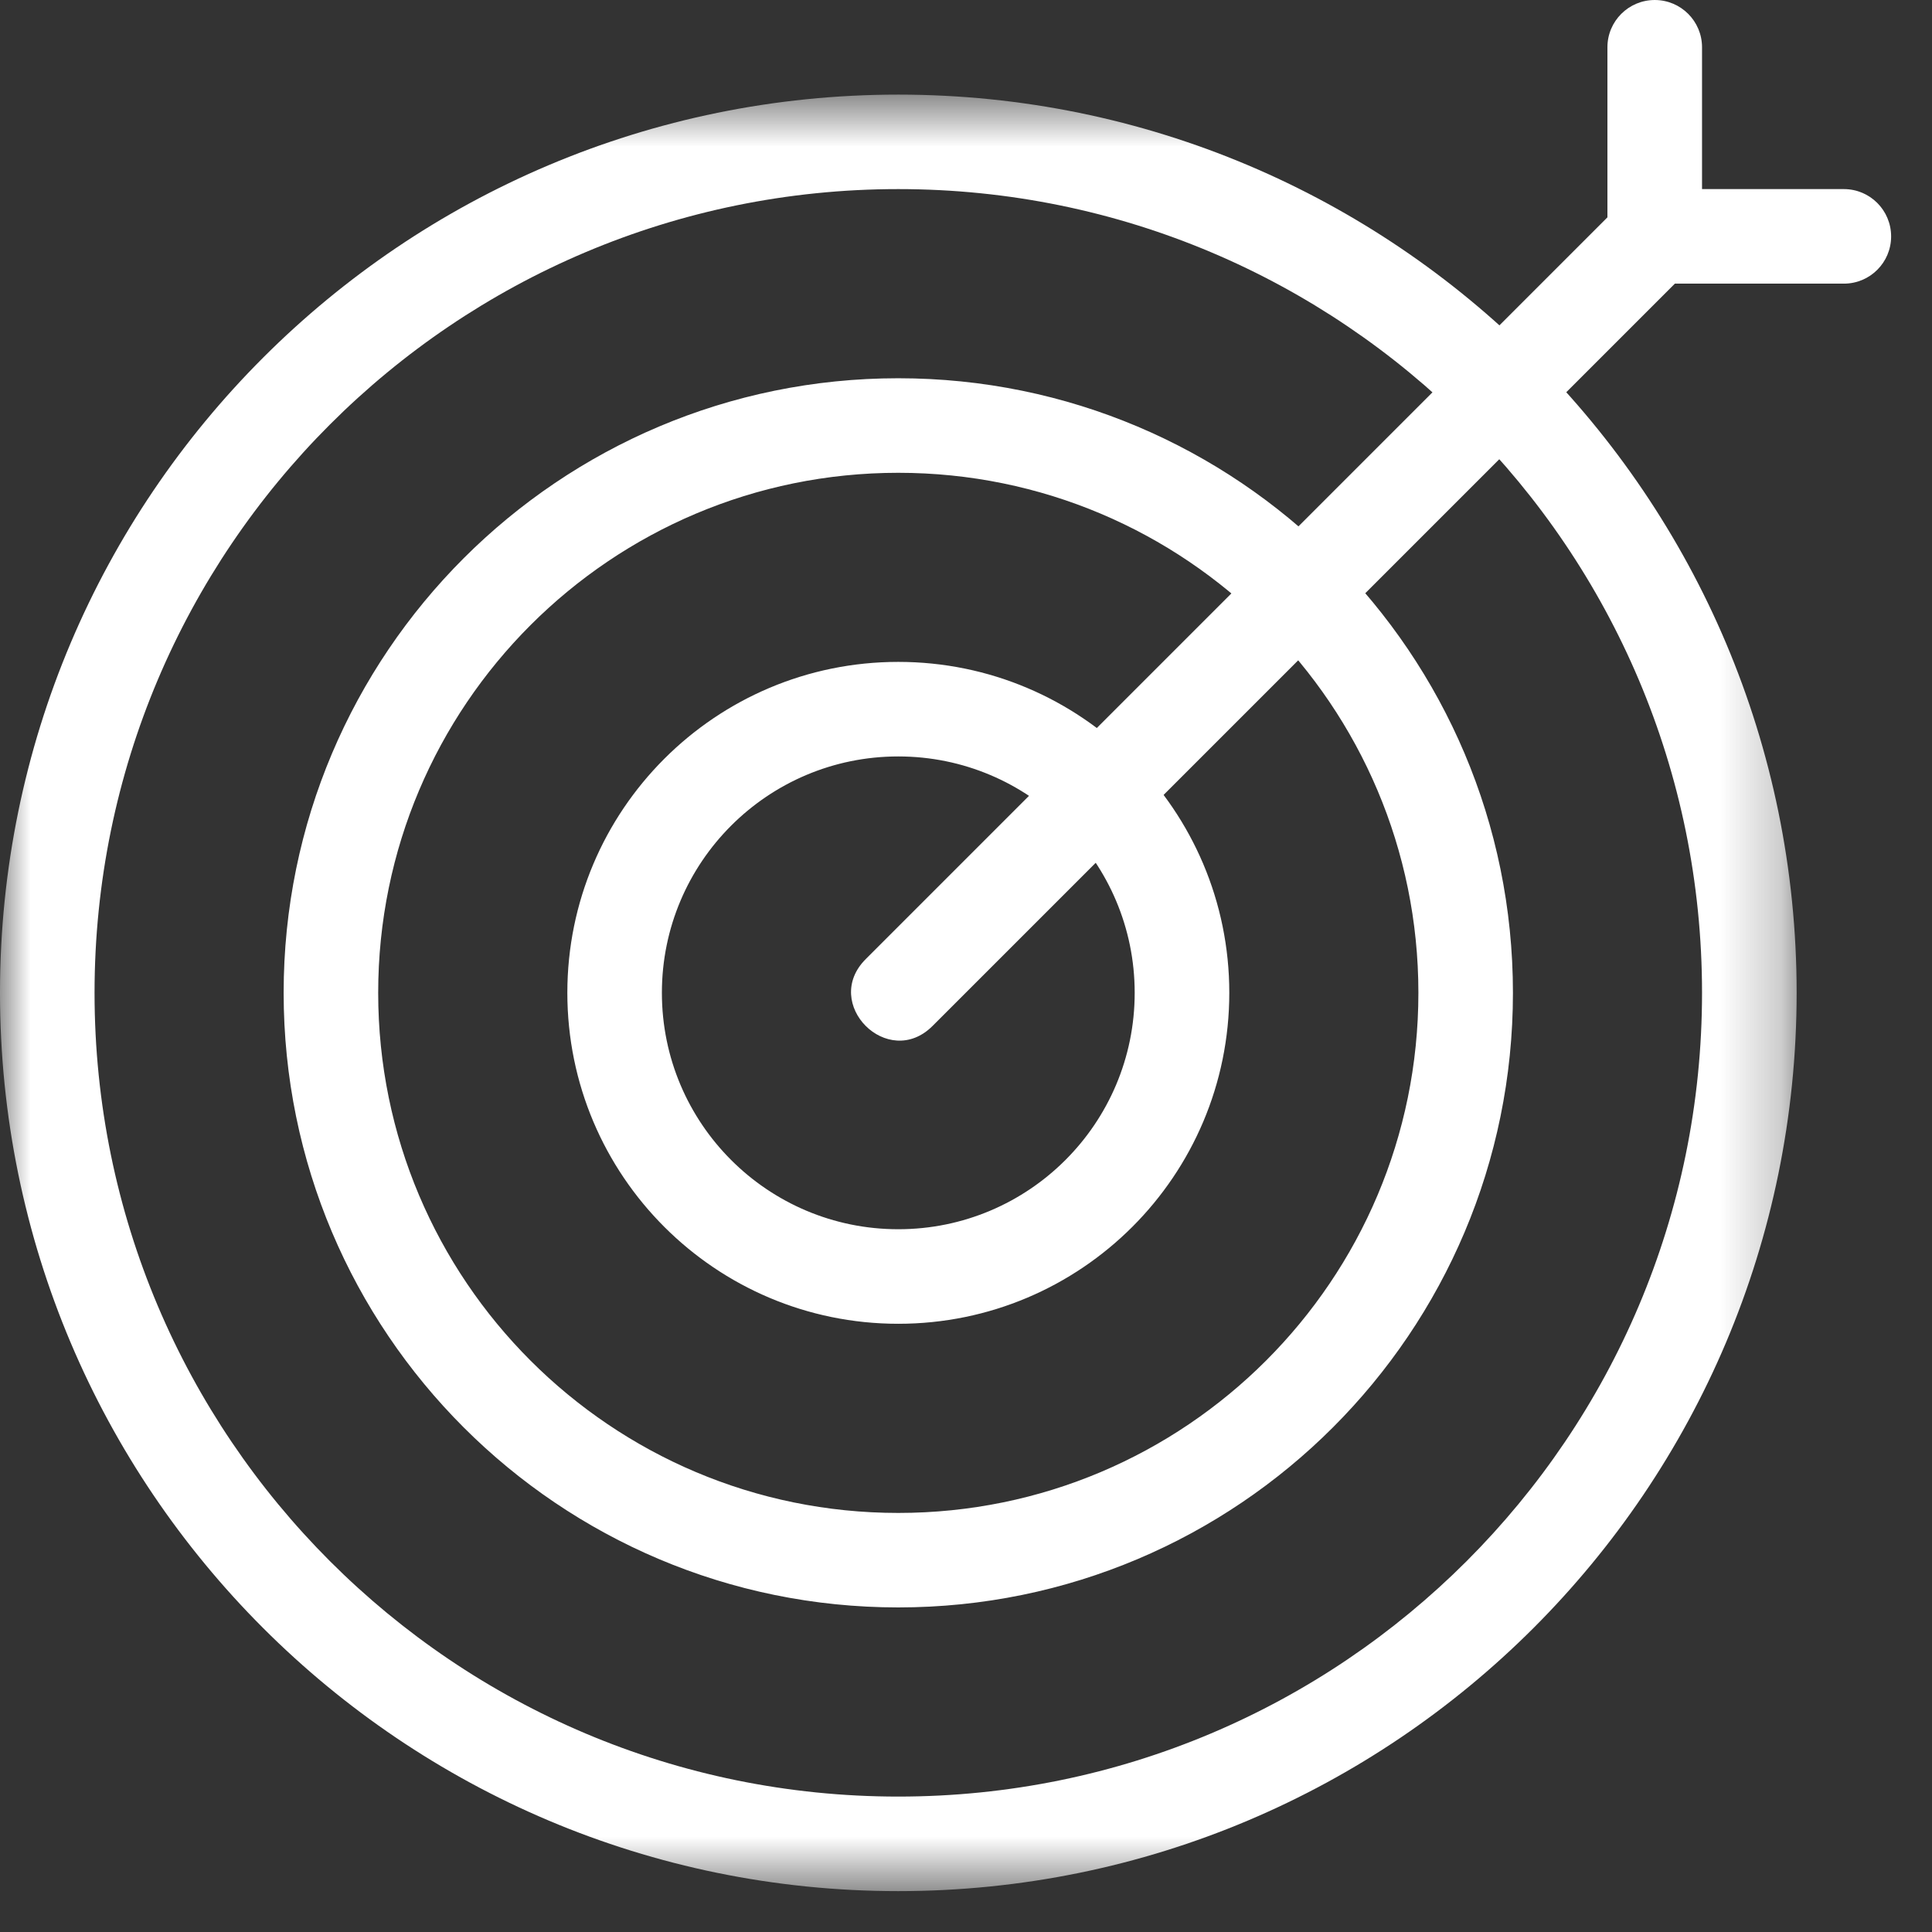 <?xml version="1.0" encoding="UTF-8"?>
<svg width="32px" height="32px" viewBox="0 0 32 32" version="1.1" xmlns="http://www.w3.org/2000/svg" xmlns:xlink="http://www.w3.org/1999/xlink">
    <rect x="0" y="0" width="32" height="32" fill="#333333" stroke="none"/>
    <!-- Generator: Sketch 63.1 (92452) - https://sketch.com -->
    <title>Group 6</title>
    <desc>Created with Sketch.</desc>
    <defs>
        <polygon id="path-1" points="0 0.644 29.758 0.644 29.758 30.4 0 30.4"></polygon>
    </defs>
    <g id="Pages" stroke="none" stroke-width="1" fill="none" fill-rule="evenodd">
        <g id="02.-Football" transform="translate(-759, -2054)">
            <g id="USP-1-Copy" transform="translate(736, 2026)">
                <g id="Group-6" transform="translate(23, 28)">
                    <g id="Group-3" transform="translate(0, 0.923)">
                        <mask id="mask-2" fill="white">
                            <use xlink:href="#path-1"></use>
                        </mask>
                        <g id="Clip-2"></g>
                        <path d="M14.878,19.437 C17.041,19.437 18.794,17.684 18.794,15.521 C18.794,13.359 17.041,11.606 14.878,11.606 C12.716,11.606 10.963,13.359 10.963,15.521 C10.963,17.684 12.716,19.437 14.878,19.437 M14.878,21.003 C11.851,21.003 9.397,18.549 9.397,15.521 C9.397,12.494 11.851,10.04 14.878,10.04 C17.906,10.04 20.361,12.494 20.361,15.521 C20.361,18.549 17.906,21.003 14.878,21.003 M14.878,24.136 C19.636,24.136 23.493,20.28 23.493,15.521 C23.493,10.764 19.636,6.908 14.878,6.908 C10.122,6.908 6.264,10.764 6.264,15.521 C6.264,20.28 10.122,24.136 14.878,24.136 M14.878,25.701 C9.257,25.701 4.698,21.144 4.698,15.521 C4.698,9.899 9.257,5.342 14.878,5.342 C20.501,5.342 25.059,9.899 25.059,15.521 C25.059,21.144 20.501,25.701 14.878,25.701 M14.878,28.834 C22.23,28.834 28.191,22.874 28.191,15.521 C28.191,8.169 22.23,2.209 14.878,2.209 C7.526,2.209 1.566,8.169 1.566,15.521 C1.566,22.874 7.526,28.834 14.878,28.834 M14.878,30.4 C6.662,30.4 -8e-05,23.739 -8e-05,15.521 C-8e-05,7.304 6.662,0.644 14.878,0.644 C23.095,0.644 29.758,7.304 29.758,15.521 C29.758,23.739 23.095,30.4 14.878,30.4" id="Fill-1" fill="#FFFFFF" mask="url(#mask-2)"></path>
                    </g>
                    <path d="M26.624,3.6 L26.624,0.783 C26.624,0.35 26.975,8e-05 27.408,8e-05 C27.84,8e-05 28.191,0.35 28.191,0.783 L28.191,3.132 L30.54,3.132 C30.973,3.132 31.323,3.483 31.323,3.916 C31.323,4.348 30.973,4.698 30.54,4.698 L27.741,4.698 L15.446,16.993 C14.708,17.731 13.6,16.623 14.34,15.885 L26.624,3.6 Z" id="Fill-4" fill="#FFFFFF"></path>
                </g>
            </g>
        </g>
    </g>
</svg>